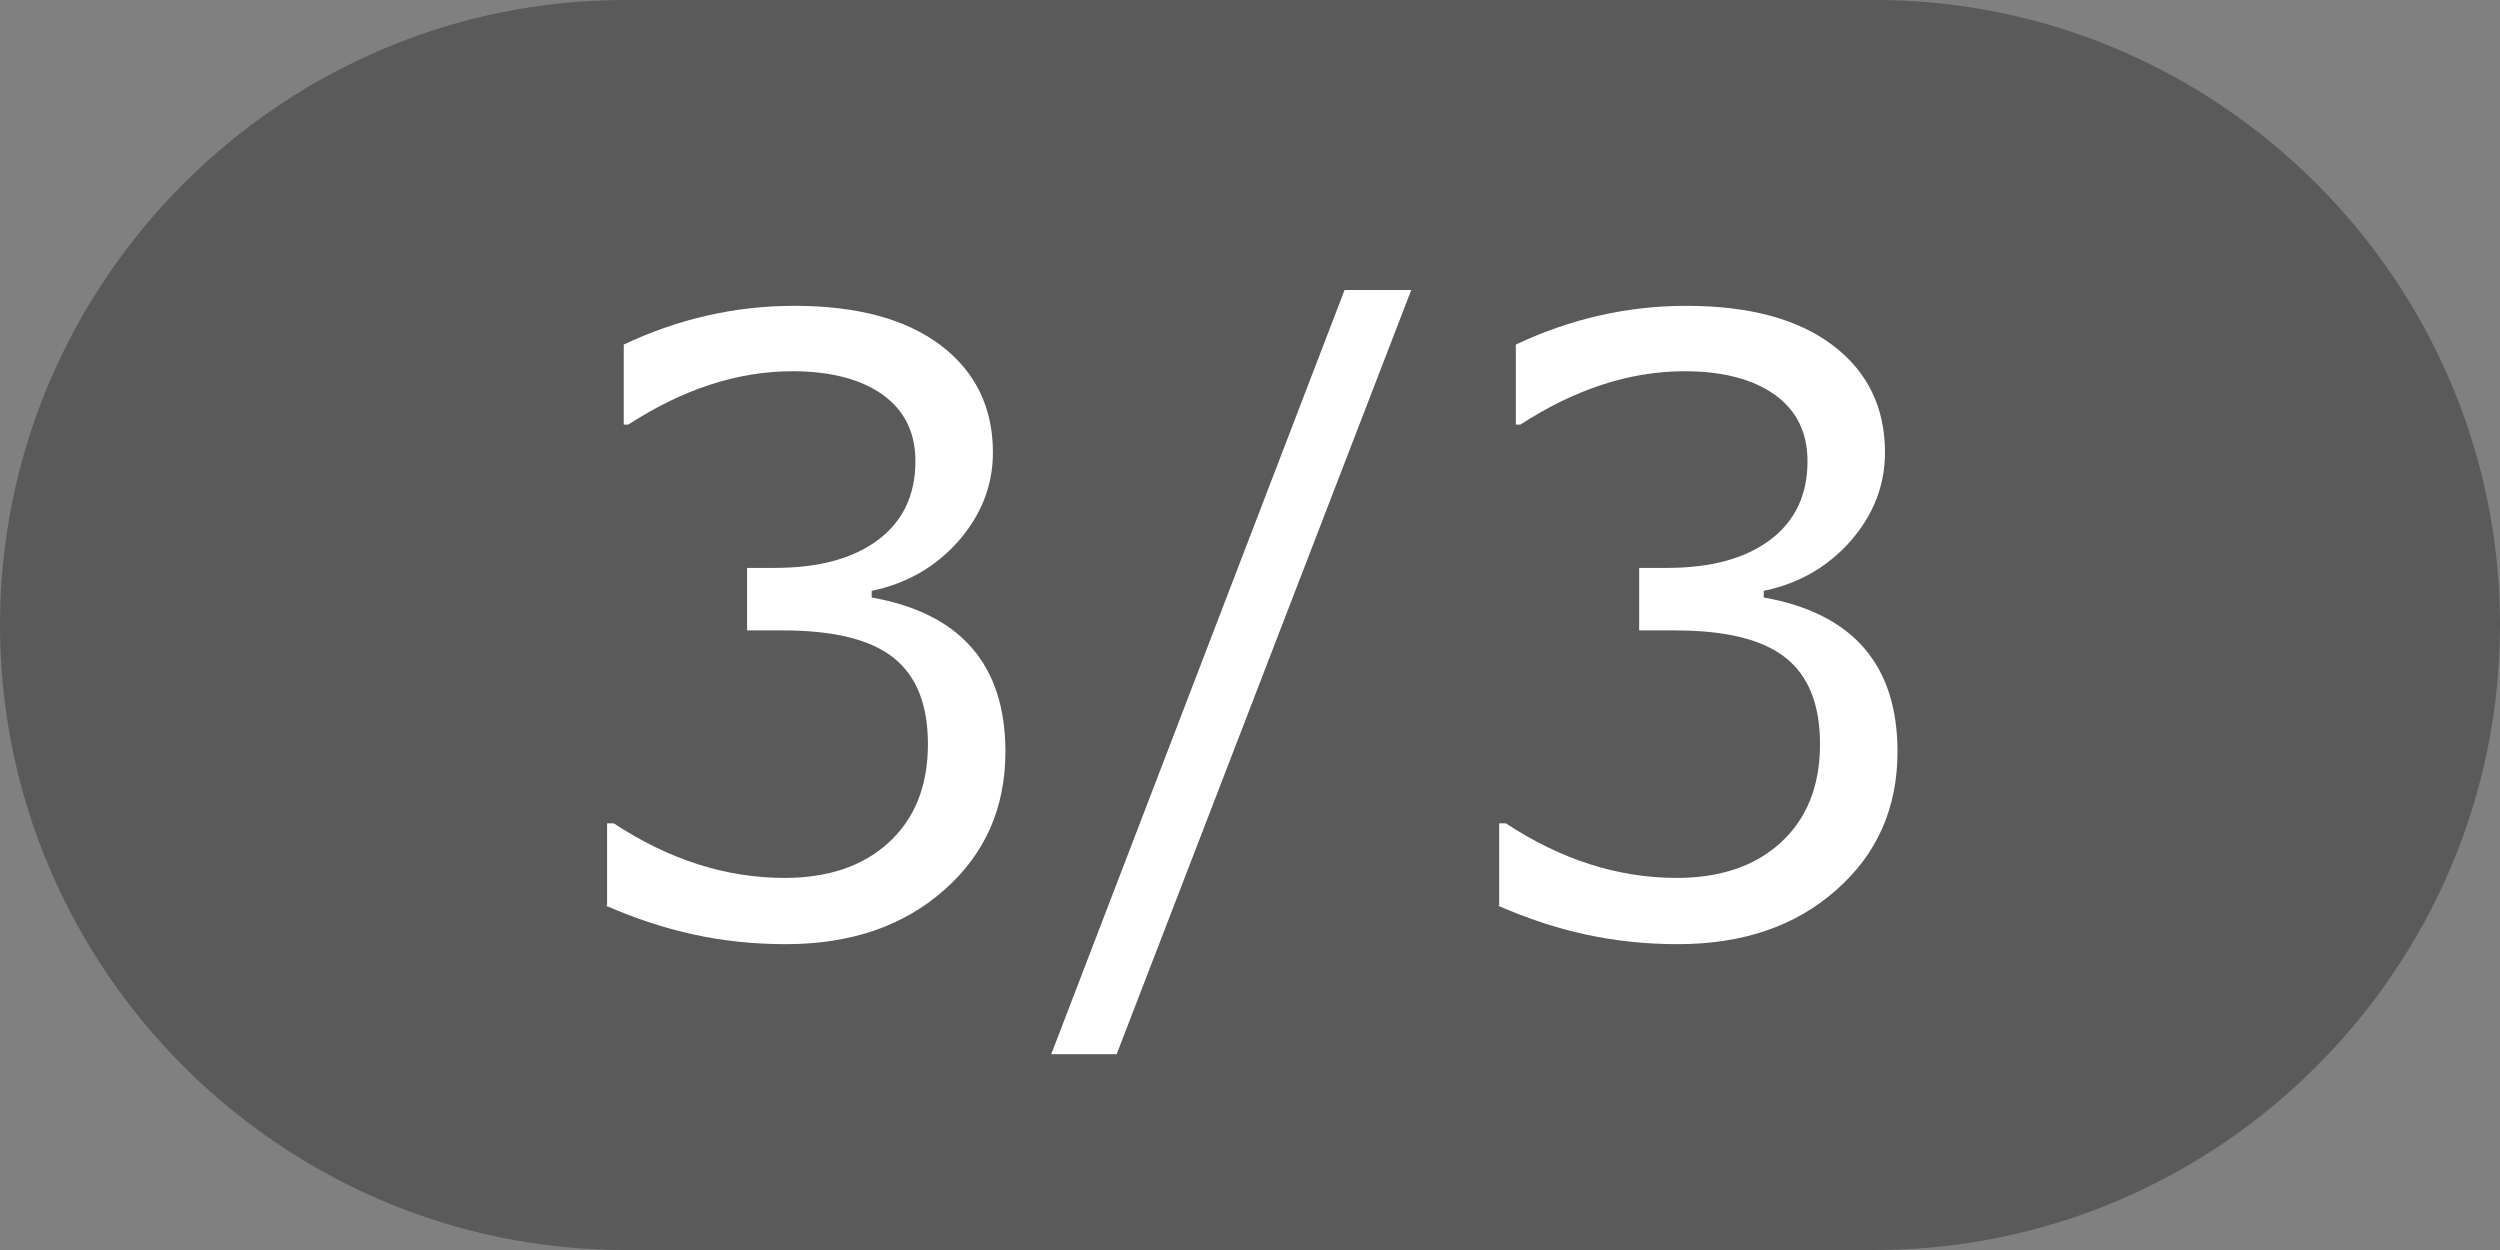 <?xml version="1.0" encoding="UTF-8"?>
<svg id="_レイヤー_2" data-name="レイヤー 2" xmlns="http://www.w3.org/2000/svg" width="60" height="30" viewBox="0 0 60 30">
  <rect x="0" y="0" width="60" height="30" fill="#808080" stroke="none"/>
  <defs>
    <style>
      .cls-1 {
        fill: #fff;
      }

      .cls-2 {
        fill: #333;
      }

      .cls-3 {
        opacity: .5;
      }
    </style>
  </defs>
  <g id="txt">
    <g>
      <g class="cls-3">
        <path class="cls-2" d="M60,15c0,8.25-6.75,15-15,15H15C6.75,30,0,23.25,0,15H0C0,6.75,6.75,0,15,0h30c8.25,0,15,6.75,15,15h0Z"/>
      </g>
      <g>
        <path class="cls-1" d="M14.57,21.72v-1.96h.16c1.32,.87,2.69,1.31,4.1,1.31,1.04,0,1.88-.28,2.5-.85s.94-1.35,.94-2.36c0-.94-.27-1.63-.82-2.07-.55-.44-1.43-.66-2.66-.66h-.86v-1.5h.66c1.05,0,1.88-.22,2.48-.67,.6-.45,.9-1.08,.9-1.89,0-.69-.26-1.22-.79-1.6-.52-.37-1.25-.56-2.16-.56-1.32,0-2.63,.43-3.94,1.28h-.11v-1.92c1.31-.62,2.68-.93,4.09-.93,1.52,0,2.69,.32,3.52,.95s1.25,1.49,1.25,2.57c0,.79-.28,1.5-.83,2.13-.55,.62-1.25,1.02-2.08,1.19v.16c2.14,.38,3.21,1.62,3.21,3.7,0,1.35-.49,2.46-1.47,3.32-.98,.87-2.25,1.3-3.8,1.3s-2.91-.31-4.31-.92Z"/>
        <path class="cls-1" d="M33.87,6.96l-7.07,18.34h-1.57l7.04-18.34h1.6Z"/>
        <path class="cls-1" d="M35.98,21.72v-1.96h.16c1.32,.87,2.69,1.31,4.1,1.31,1.04,0,1.88-.28,2.5-.85s.94-1.35,.94-2.36c0-.94-.27-1.63-.82-2.07-.55-.44-1.43-.66-2.66-.66h-.86v-1.5h.66c1.05,0,1.88-.22,2.48-.67,.6-.45,.9-1.08,.9-1.89,0-.69-.26-1.22-.79-1.6-.52-.37-1.25-.56-2.16-.56-1.32,0-2.63,.43-3.94,1.28h-.11v-1.92c1.31-.62,2.68-.93,4.09-.93,1.52,0,2.69,.32,3.52,.95s1.25,1.49,1.25,2.57c0,.79-.28,1.5-.83,2.13-.55,.62-1.25,1.02-2.08,1.19v.16c2.14,.38,3.21,1.62,3.21,3.7,0,1.35-.49,2.46-1.47,3.32-.98,.87-2.25,1.3-3.8,1.3s-2.91-.31-4.31-.92Z"/>
      </g>
    </g>
  </g>
</svg>